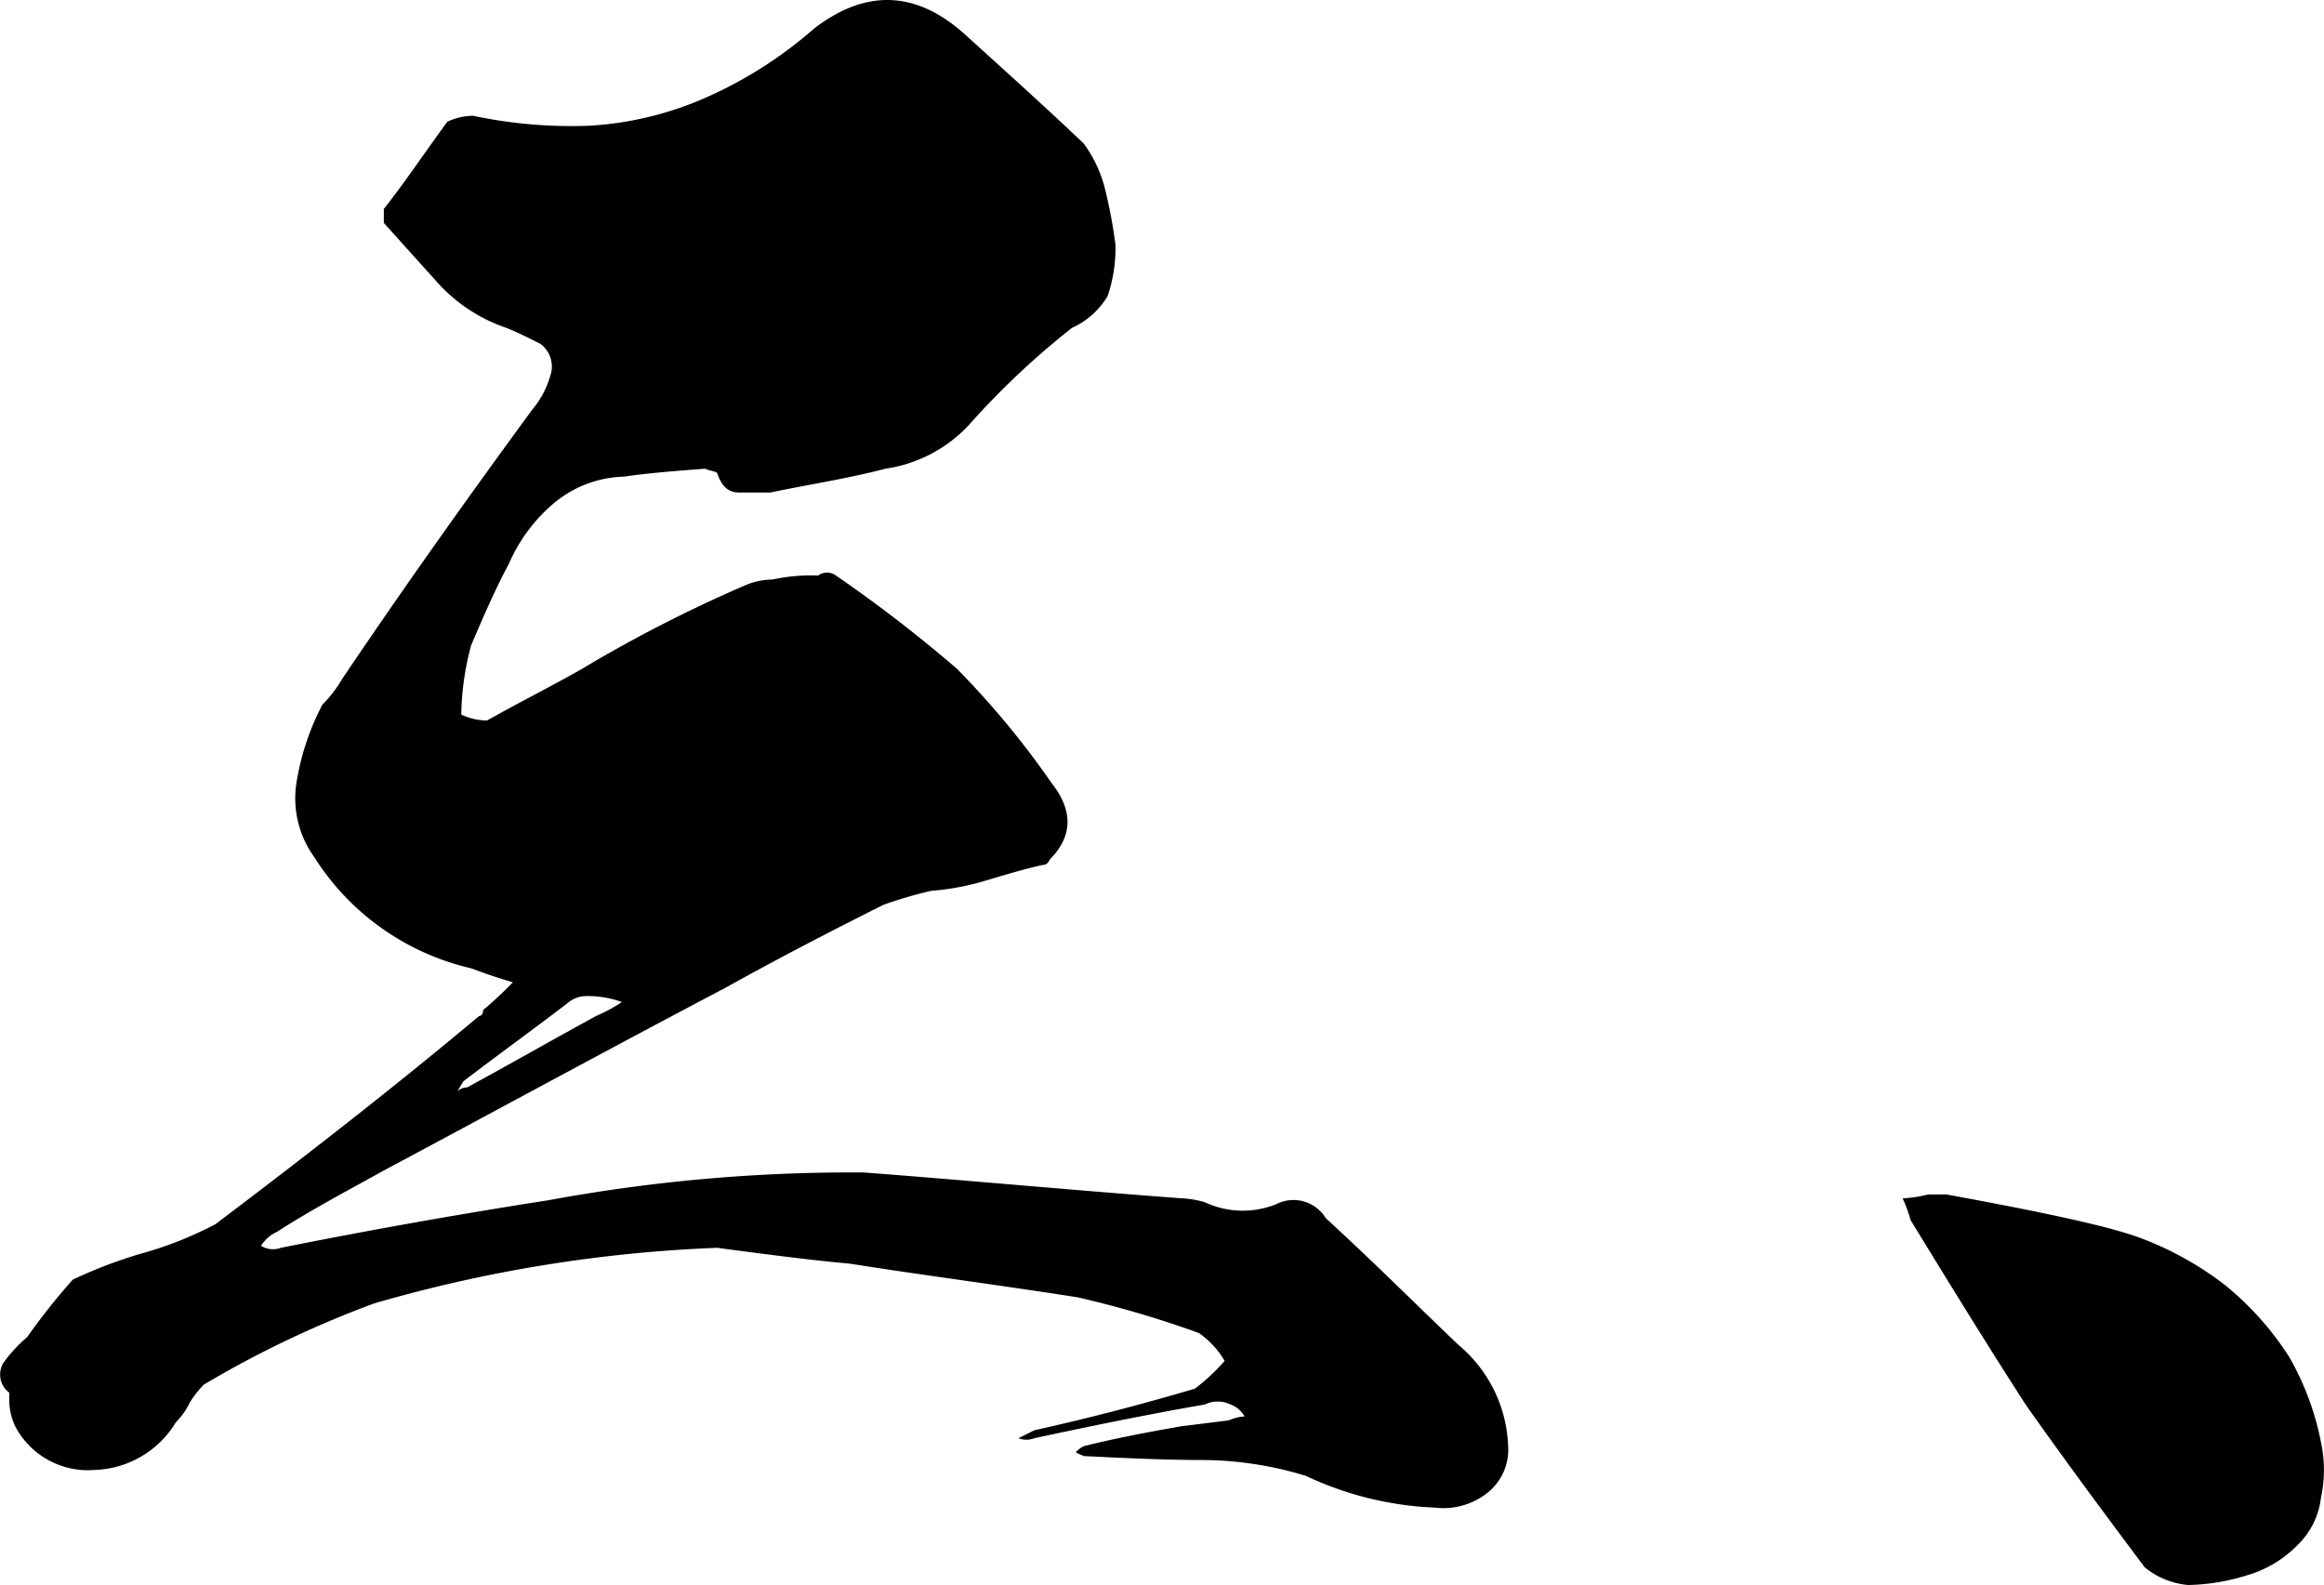 <svg xmlns="http://www.w3.org/2000/svg" width="150.04" height="102.323" viewBox="0 0 150.04 102.323">
  <path id="パス_18907" data-name="パス 18907" d="M109.824-7.424c-2.816-2.688-5.632-5.5-8.576-8.192a2.441,2.441,0,0,0-3.2-.9,5.776,5.776,0,0,1-4.608-.128A6.425,6.425,0,0,0,91.9-16.9c-6.912-.512-13.7-1.152-20.48-1.664a107.474,107.474,0,0,0-20.352,1.792q-8.64,1.344-17.28,3.072a1.468,1.468,0,0,1-1.28-.128,2.371,2.371,0,0,1,1.024-.9c2.176-1.408,4.608-2.688,6.912-3.968,7.424-3.968,14.72-7.936,22.016-11.776,3.456-1.92,6.912-3.712,10.24-5.376a27.8,27.8,0,0,1,3.072-.9,16.4,16.4,0,0,0,3.456-.64c1.28-.384,2.56-.768,3.712-1.024.256,0,.384-.128.512-.384,1.408-1.408,1.536-3.072.128-4.864a55.607,55.607,0,0,0-6.144-7.424,90.269,90.269,0,0,0-7.808-6.016.96.96,0,0,0-1.152,0,11.461,11.461,0,0,0-2.944.256,4.517,4.517,0,0,0-1.792.384,90.268,90.268,0,0,0-10.5,5.376C51.2-49.92,49.152-48.9,47.1-47.744a3.941,3.941,0,0,1-1.664-.384,18.028,18.028,0,0,1,.64-4.48c.768-1.792,1.536-3.584,2.432-5.248a10.693,10.693,0,0,1,2.816-3.84,7.36,7.36,0,0,1,4.608-1.792c1.792-.256,3.584-.384,5.248-.512.256.128.512.128.768.256.256.768.64,1.28,1.408,1.28h2.048c2.432-.512,4.992-.9,7.424-1.536a9.172,9.172,0,0,0,5.376-2.816,51.464,51.464,0,0,1,6.656-6.272,5.164,5.164,0,0,0,2.3-2.048,9.545,9.545,0,0,0,.512-3.328,32.741,32.741,0,0,0-.64-3.456,8.436,8.436,0,0,0-1.408-3.072c-2.56-2.432-5.12-4.736-7.808-7.168-3.072-2.688-6.272-2.816-9.6-.256a27.334,27.334,0,0,1-7.04,4.48,21.745,21.745,0,0,1-7.424,1.792,30.651,30.651,0,0,1-7.552-.64,3.941,3.941,0,0,0-1.664.384c-1.408,1.92-2.688,3.84-4.1,5.632v.9l3.456,3.84a10.551,10.551,0,0,0,4.48,2.944c.64.256,1.408.64,2.176,1.024a1.822,1.822,0,0,1,.64,2.048,5.9,5.9,0,0,1-1.152,2.176c-4.224,5.76-8.32,11.52-12.288,17.408a8.218,8.218,0,0,1-1.28,1.664,16.391,16.391,0,0,0-1.664,4.992,6.492,6.492,0,0,0,1.152,4.864A16.318,16.318,0,0,0,46.08-31.744c1.024.384,1.792.64,2.688.9a24.573,24.573,0,0,1-1.92,1.792c0,.256-.128.384-.256.384-5.5,4.608-11.264,9.088-17.024,13.44a24.08,24.08,0,0,1-4.864,1.92,30.3,30.3,0,0,0-4.352,1.664,41.64,41.64,0,0,0-2.944,3.712,9.093,9.093,0,0,0-1.536,1.664,1.455,1.455,0,0,0,.384,1.92v.512a3.941,3.941,0,0,0,.384,1.664A5.3,5.3,0,0,0,21.76.64a6.359,6.359,0,0,0,5.248-3.072,4.6,4.6,0,0,0,.9-1.28,7.035,7.035,0,0,1,.9-1.152,66.861,66.861,0,0,1,11.008-5.248A91.984,91.984,0,0,1,61.952-13.7c2.944.384,5.76.768,8.576,1.024,4.864.768,9.856,1.408,14.72,2.176a66.557,66.557,0,0,1,7.808,2.3A5.661,5.661,0,0,1,94.72-6.4,12.743,12.743,0,0,1,92.8-4.608Q87.616-3.072,82.432-1.92l-1.024.512a1.4,1.4,0,0,0,1.024,0c3.584-.768,7.3-1.536,11.008-2.176a1.893,1.893,0,0,1,1.664,0,1.721,1.721,0,0,1,.9.768,3.012,3.012,0,0,0-1.024.256L91.9-2.176c-2.176.384-4.224.768-6.272,1.28a1.767,1.767,0,0,0-.512.384c.128.128.256.128.512.256C88.192-.128,90.88,0,93.44,0a23.135,23.135,0,0,1,6.528,1.024,21.507,21.507,0,0,0,8.32,2.048,4.573,4.573,0,0,0,3.328-.9A3.553,3.553,0,0,0,113.024-.9,8.929,8.929,0,0,0,109.824-7.424ZM45.568-24.448c2.176-1.664,4.48-3.328,6.656-4.992a1.925,1.925,0,0,1,1.408-.512,6.5,6.5,0,0,1,2.176.384,10.579,10.579,0,0,1-1.664.9c-2.816,1.536-5.5,3.072-8.32,4.608a.978.978,0,0,0-.64.256ZM165.5-1.152a17.956,17.956,0,0,0-2.048-5.5,19.646,19.646,0,0,0-4.1-4.608,21,21,0,0,0-5.5-3.072c-2.048-.768-6.272-1.664-12.544-2.816H140.16a8.809,8.809,0,0,1-1.664.256,9.722,9.722,0,0,1,.512,1.408c2.432,3.968,4.864,7.936,7.424,11.9,2.432,3.456,4.992,6.912,7.68,10.5a5.091,5.091,0,0,0,2.816,1.152,13.406,13.406,0,0,0,3.84-.64,7.41,7.41,0,0,0,3.2-1.92A5.054,5.054,0,0,0,165.5,2.432,8.452,8.452,0,0,0,165.5-1.152Z" transform="translate(-15.656 94.259)"/>
</svg>
